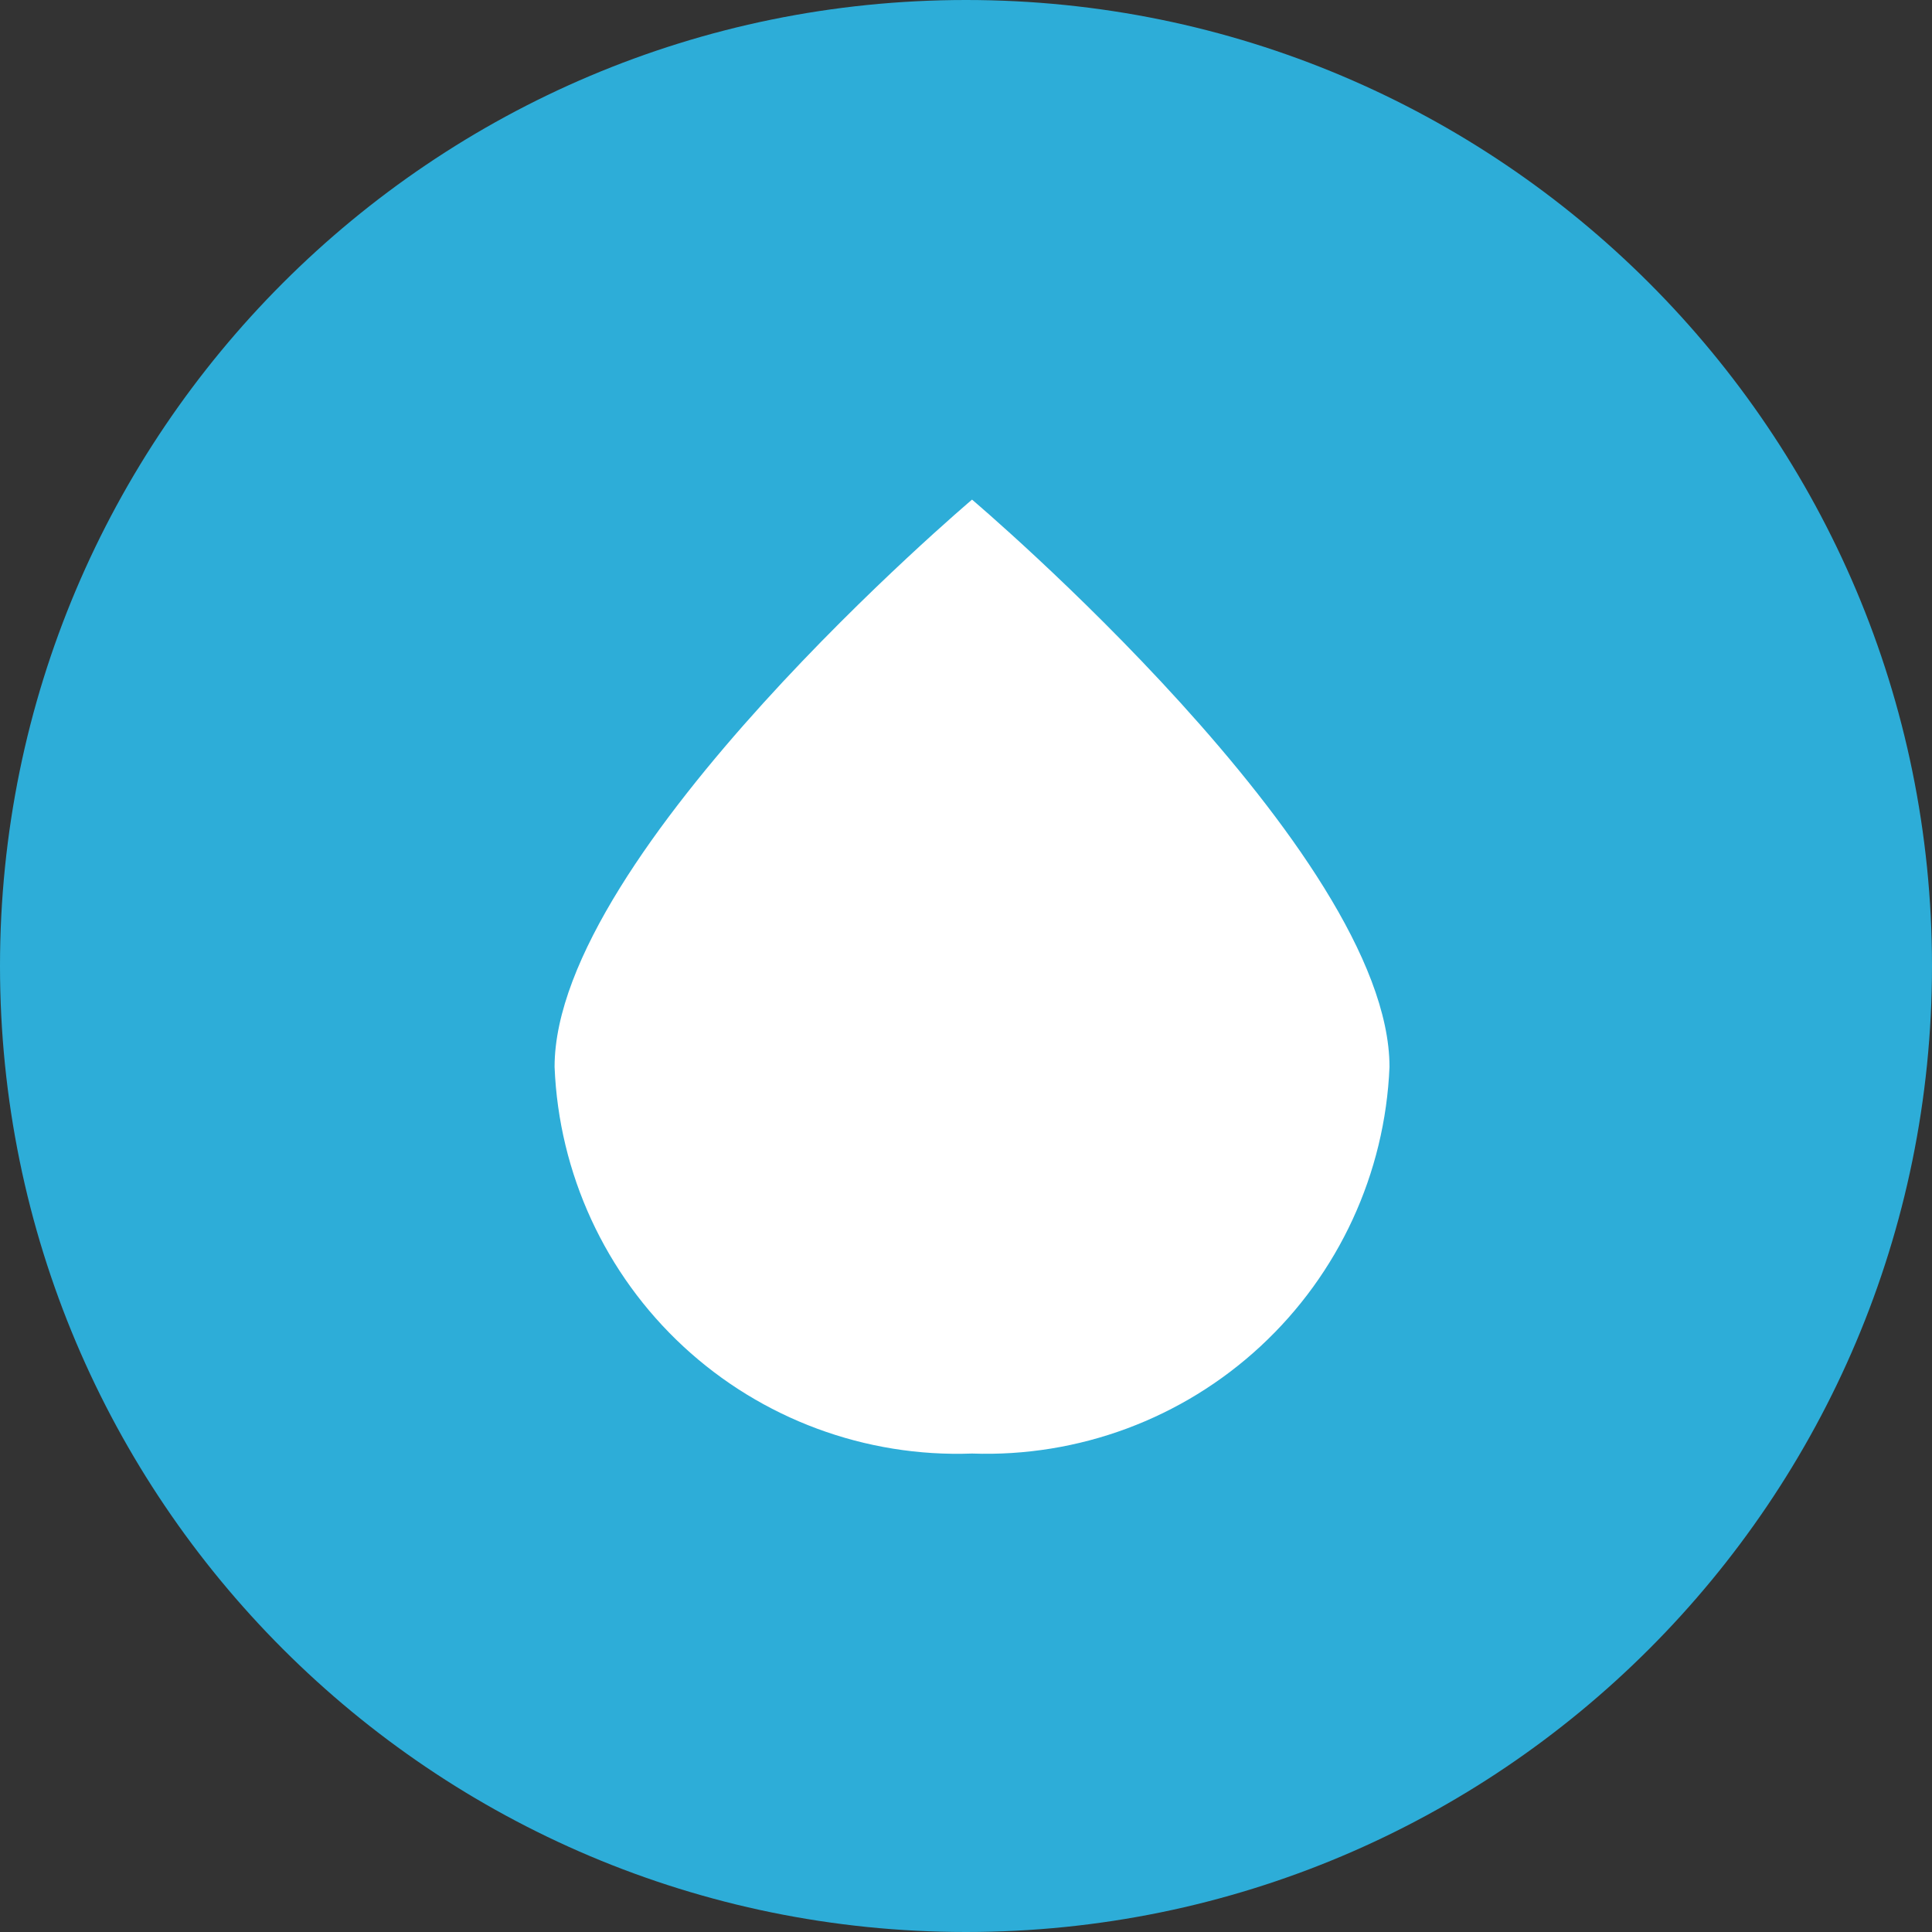 <?xml version="1.0" encoding="UTF-8"?> <svg xmlns="http://www.w3.org/2000/svg" width="40" height="40" viewBox="0 0 40 40" fill="none"><rect x="0" y="0" width="40" height="40" fill="#333333" stroke="none"/> <path d="M20 40C31.046 40 40 31.046 40 20C40 8.954 31.046 0 20 0C8.954 0 0 8.954 0 20C0 31.046 8.954 40 20 40Z" fill="#2DADD8"></path> <path fill-rule="evenodd" clip-rule="evenodd" d="M28.768 22.089C28.677 24.294 27.716 26.374 26.097 27.874C24.478 29.374 22.331 30.172 20.125 30.094C17.918 30.175 15.769 29.378 14.149 27.878C12.529 26.377 11.57 24.295 11.482 22.089C11.482 17.661 20.125 10.344 20.125 10.344C20.125 10.344 28.768 17.661 28.768 22.089Z" fill="white"></path> </svg> 